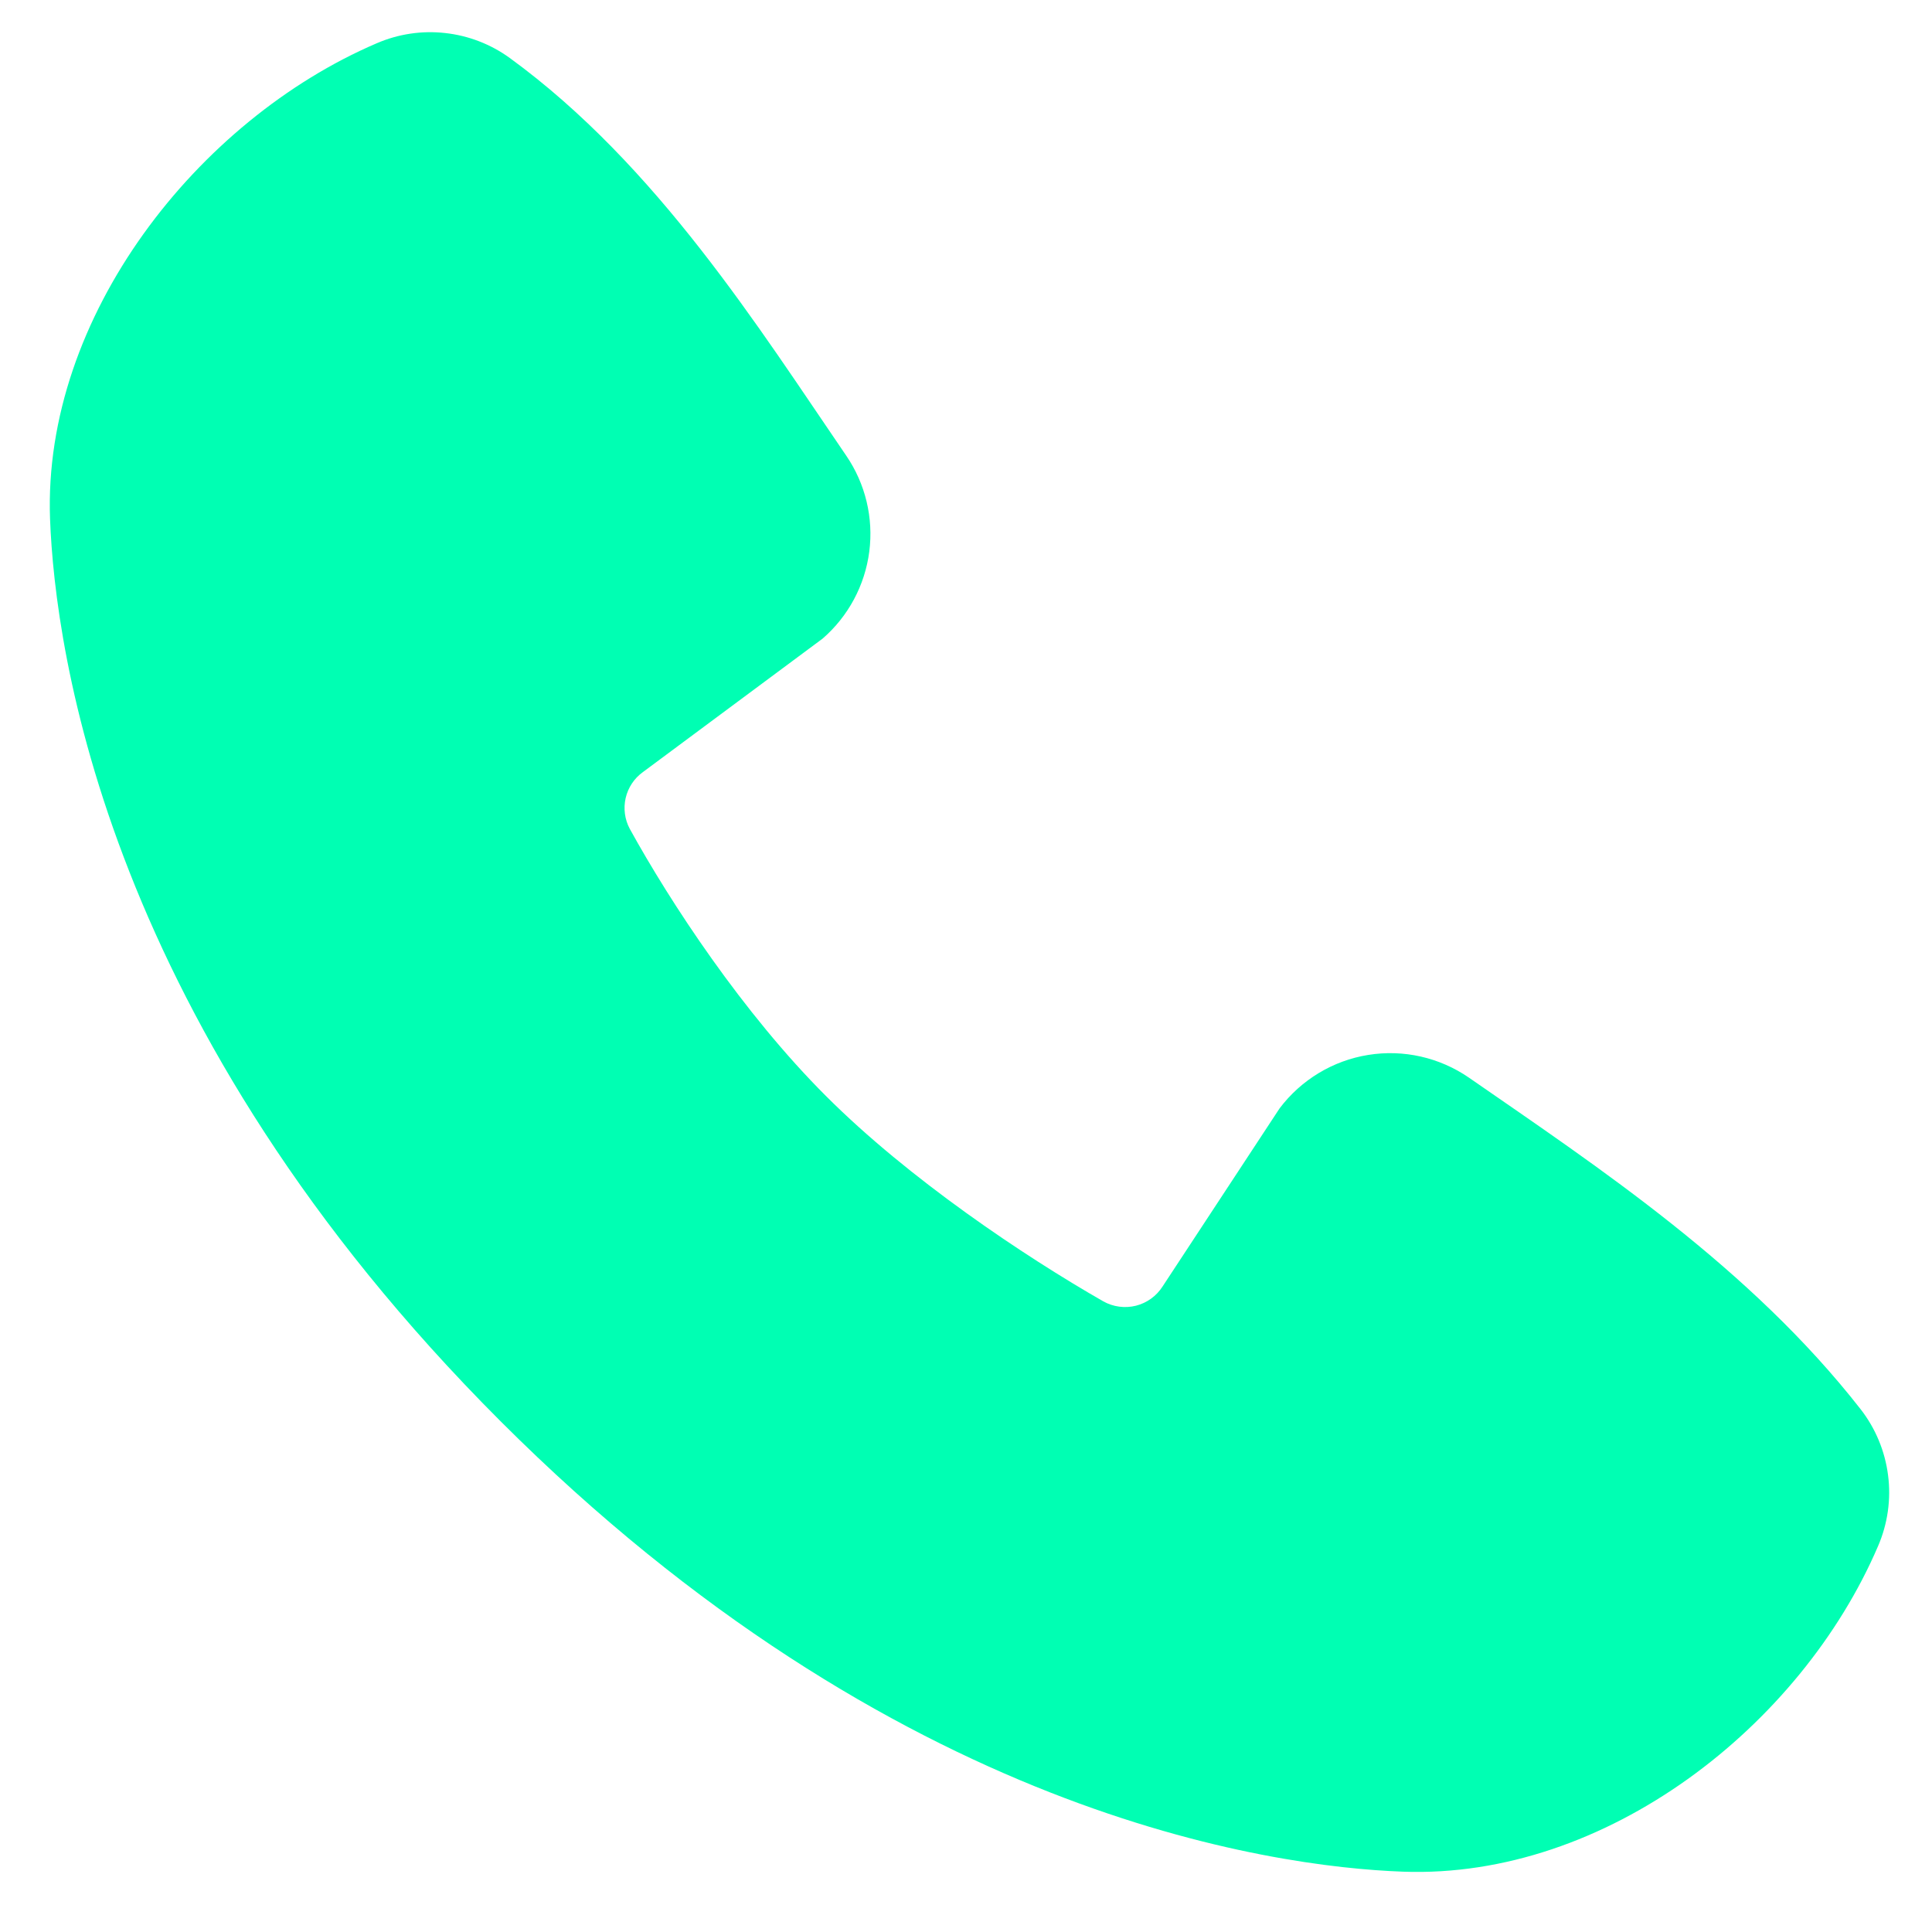 <?xml version="1.0" encoding="UTF-8"?> <svg xmlns="http://www.w3.org/2000/svg" width="31" height="31" viewBox="0 0 31 31" fill="none"><path fill-rule="evenodd" clip-rule="evenodd" d="M22.51 30.032C20.382 29.954 14.349 29.12 8.031 22.804C1.715 16.486 0.883 10.455 0.803 8.325C0.685 5.079 3.171 1.926 6.043 0.695C6.389 0.545 6.768 0.488 7.142 0.53C7.517 0.571 7.874 0.709 8.179 0.93C10.544 2.653 12.176 5.261 13.578 7.311C13.886 7.761 14.018 8.31 13.948 8.851C13.878 9.392 13.612 9.889 13.199 10.247L10.315 12.389C10.176 12.489 10.078 12.637 10.039 12.805C10.001 12.972 10.024 13.148 10.105 13.299C10.759 14.486 11.92 16.254 13.251 17.584C14.581 18.915 16.433 20.154 17.703 20.881C17.862 20.97 18.05 20.995 18.227 20.951C18.404 20.906 18.557 20.795 18.655 20.641L20.532 17.784C20.878 17.326 21.387 17.018 21.953 16.927C22.52 16.835 23.1 16.967 23.572 17.293C25.651 18.733 28.078 20.337 29.855 22.612C30.094 22.919 30.246 23.285 30.295 23.671C30.345 24.057 30.289 24.45 30.135 24.807C28.897 27.694 25.767 30.152 22.51 30.032Z" fill="#00FFB3"></path></svg> 